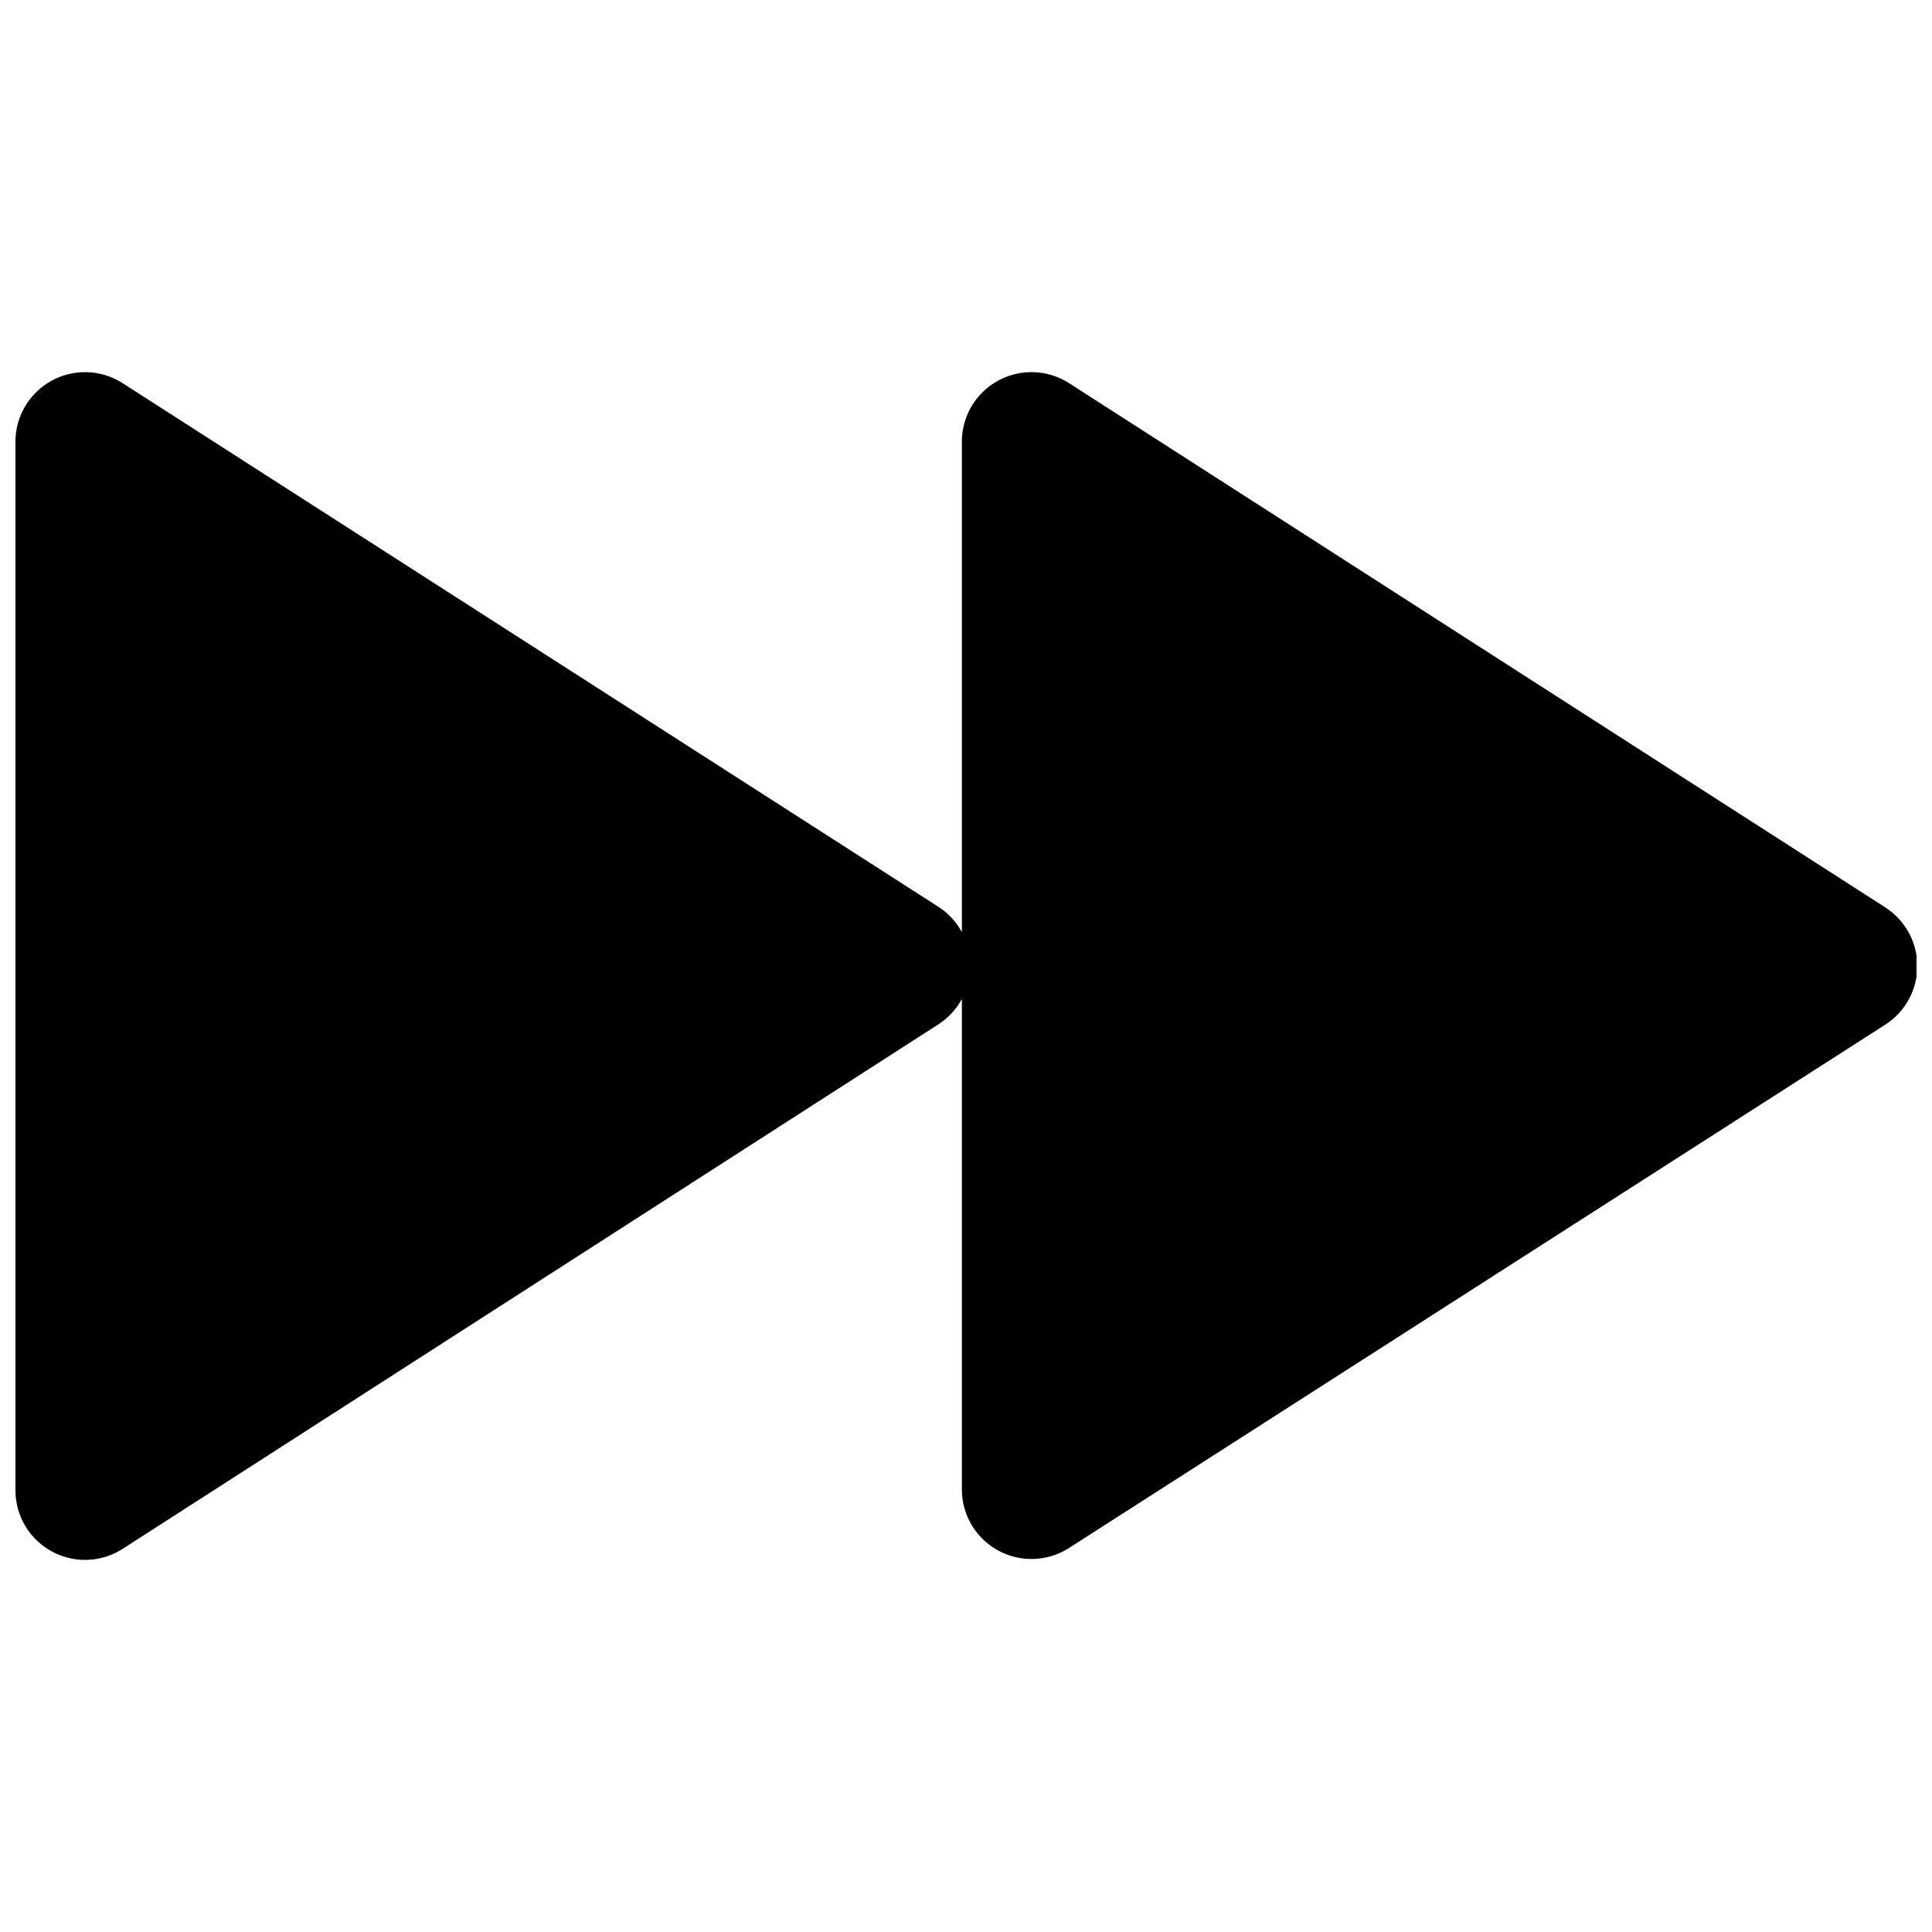 <?xml version="1.0" encoding="UTF-8"?>
<!-- The Best Svg Icon site in the world: iconSvg.co, Visit us! https://iconsvg.co -->
<svg width="800px" height="800px" version="1.1" viewBox="144 144 512 512" xmlns="http://www.w3.org/2000/svg">
 <defs>
  <clipPath id="a">
   <path d="m148.09 242h503.81v316h-503.81z"/>
  </clipPath>
 </defs>
 <g clip-path="url(#a)">
  <path d="m643.7 384.52-216.44-139.01c-3.731-2.379-8.195-3.336-12.574-2.695-4.375 0.637-8.379 2.828-11.277 6.172s-4.496 7.617-4.504 12.043v130-0.004c-1.477-2.742-3.629-5.062-6.258-6.742l-216.2-138.77c-3.731-2.379-8.195-3.336-12.57-2.695-4.379 0.637-8.383 2.828-11.281 6.172-2.898 3.344-4.496 7.617-4.504 12.043v277.94c0.008 4.426 1.605 8.699 4.504 12.043 2.898 3.344 6.902 5.535 11.281 6.176 4.375 0.637 8.84-0.32 12.57-2.699l216.2-139.01c2.629-1.68 4.781-4 6.258-6.742v130-0.004c0.008 4.426 1.605 8.699 4.504 12.043s6.902 5.535 11.277 6.172c4.379 0.641 8.844-0.32 12.574-2.695l216.44-138.77c5.246-3.398 8.41-9.227 8.41-15.477 0-6.254-3.164-12.078-8.41-15.48z"/>
 </g>
</svg>